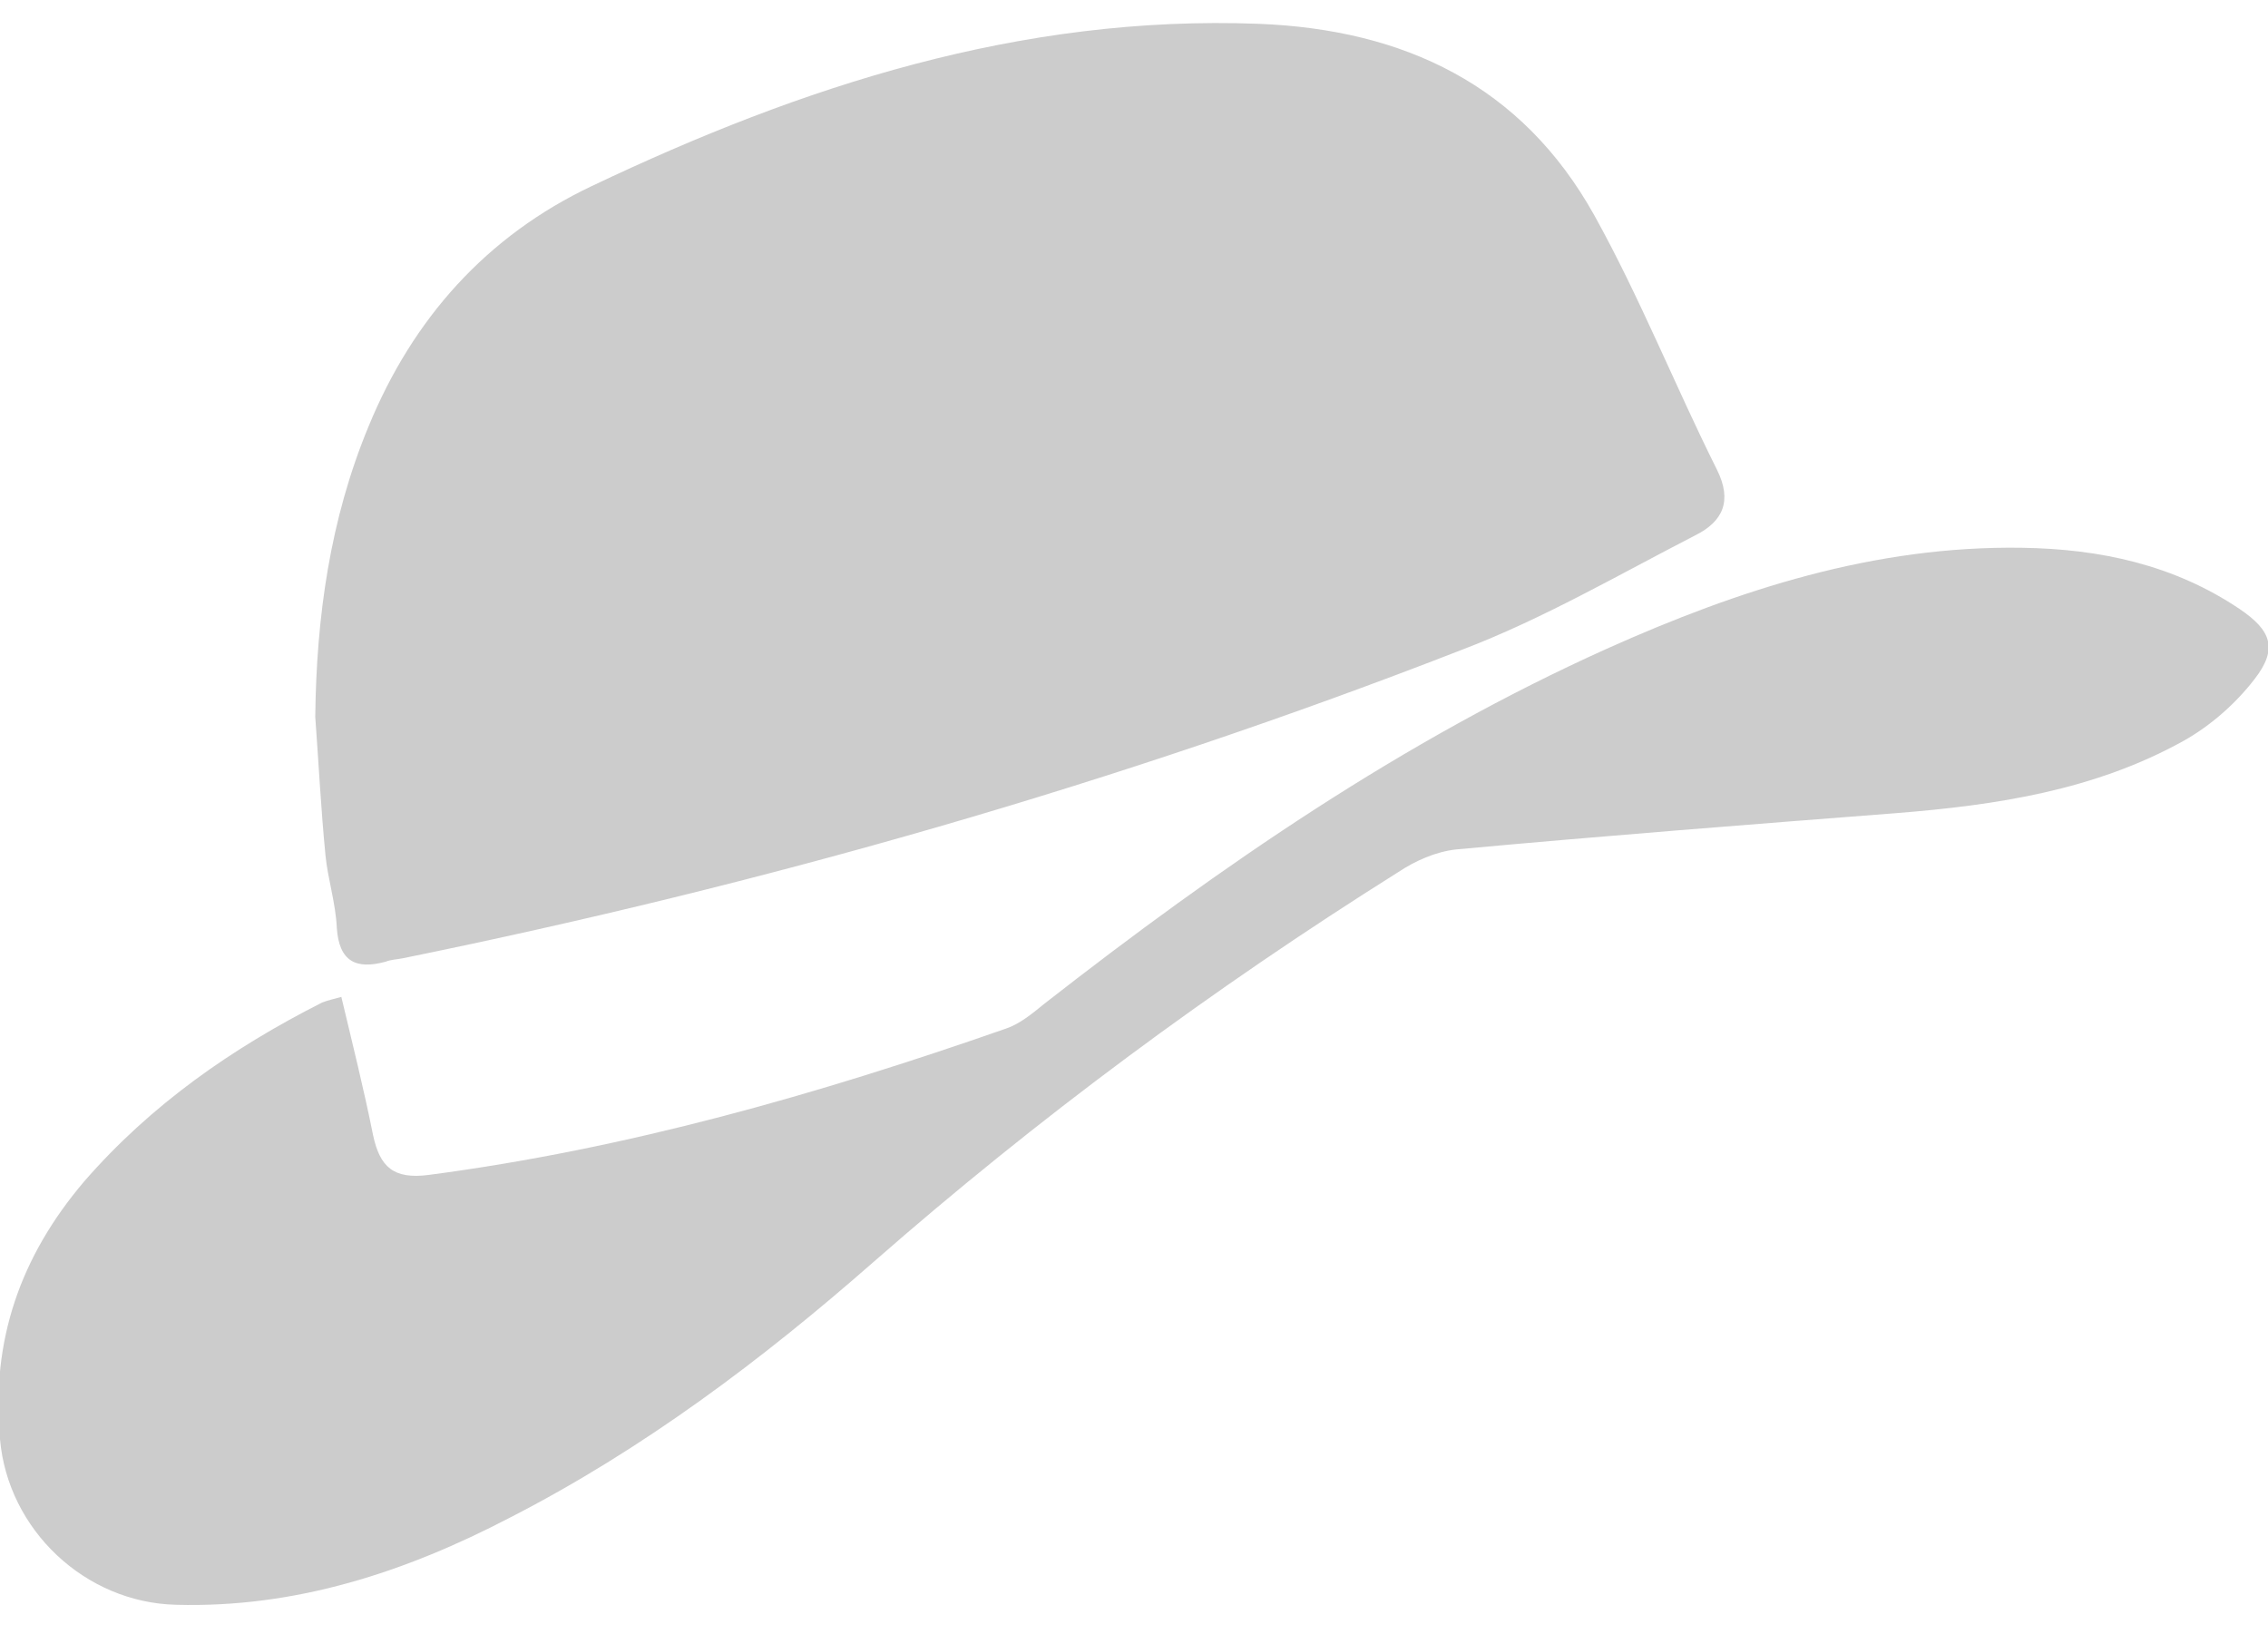 <svg xmlns="http://www.w3.org/2000/svg" viewBox="0 0 200 145" enable-background="new 0 0 200 145"><style type="text/css">.st0{fill:#CCCCCC;}</style><path class="st0" d="M27.8 63.2c.1-8.8 1.3-17.4 4.7-25.6 3.9-9.5 10.4-16.8 19.7-21.2 18.5-8.8 37.8-15.1 58.8-14.3 12.8.5 23.2 5.4 29.6 16.9 4 7.2 7.1 15 10.8 22.4 1.4 2.8.5 4.6-1.9 5.8-6.8 3.5-13.5 7.4-20.6 10.1-30.3 11.8-61.5 20.7-93.4 27.2-.5.1-1 .1-1.5.3-2.6.7-4.1 0-4.3-3-.1-2.2-.8-4.3-1-6.4-.4-4.1-.6-8.1-.9-12.2zm2.3 24.7c1 4.2 2 8.2 2.8 12.2.6 2.8 1.8 3.9 4.9 3.5 17.5-2.3 34.3-7.1 50.9-12.9 1.2-.4 2.3-1.3 3.4-2.2 15.5-12.1 31.6-23.2 49.6-31.3 11.6-5.2 23.6-9.1 36.6-8.9 6.9.1 13.4 1.5 19.2 5.4 2.8 1.9 3.4 3.5 1.3 6.2-1.7 2.2-3.9 4.1-6.2 5.4-7.9 4.4-16.6 5.7-25.4 6.4-12.9 1-25.8 2-38.8 3.2-1.8.2-3.6 1-5.1 2-16.4 10.3-31.8 21.7-46.3 34.4-9.8 8.6-20.3 16.5-32 22.5-9.2 4.8-18.9 8-29.5 7.7-8-.2-14.8-6.6-15.5-14.6-.8-8.7 1.8-16.1 7.4-22.7 5.9-6.8 13.1-11.8 21-15.8.5-.2 1-.3 1.7-.5z" id="pYgFsU_1_"/></svg>
